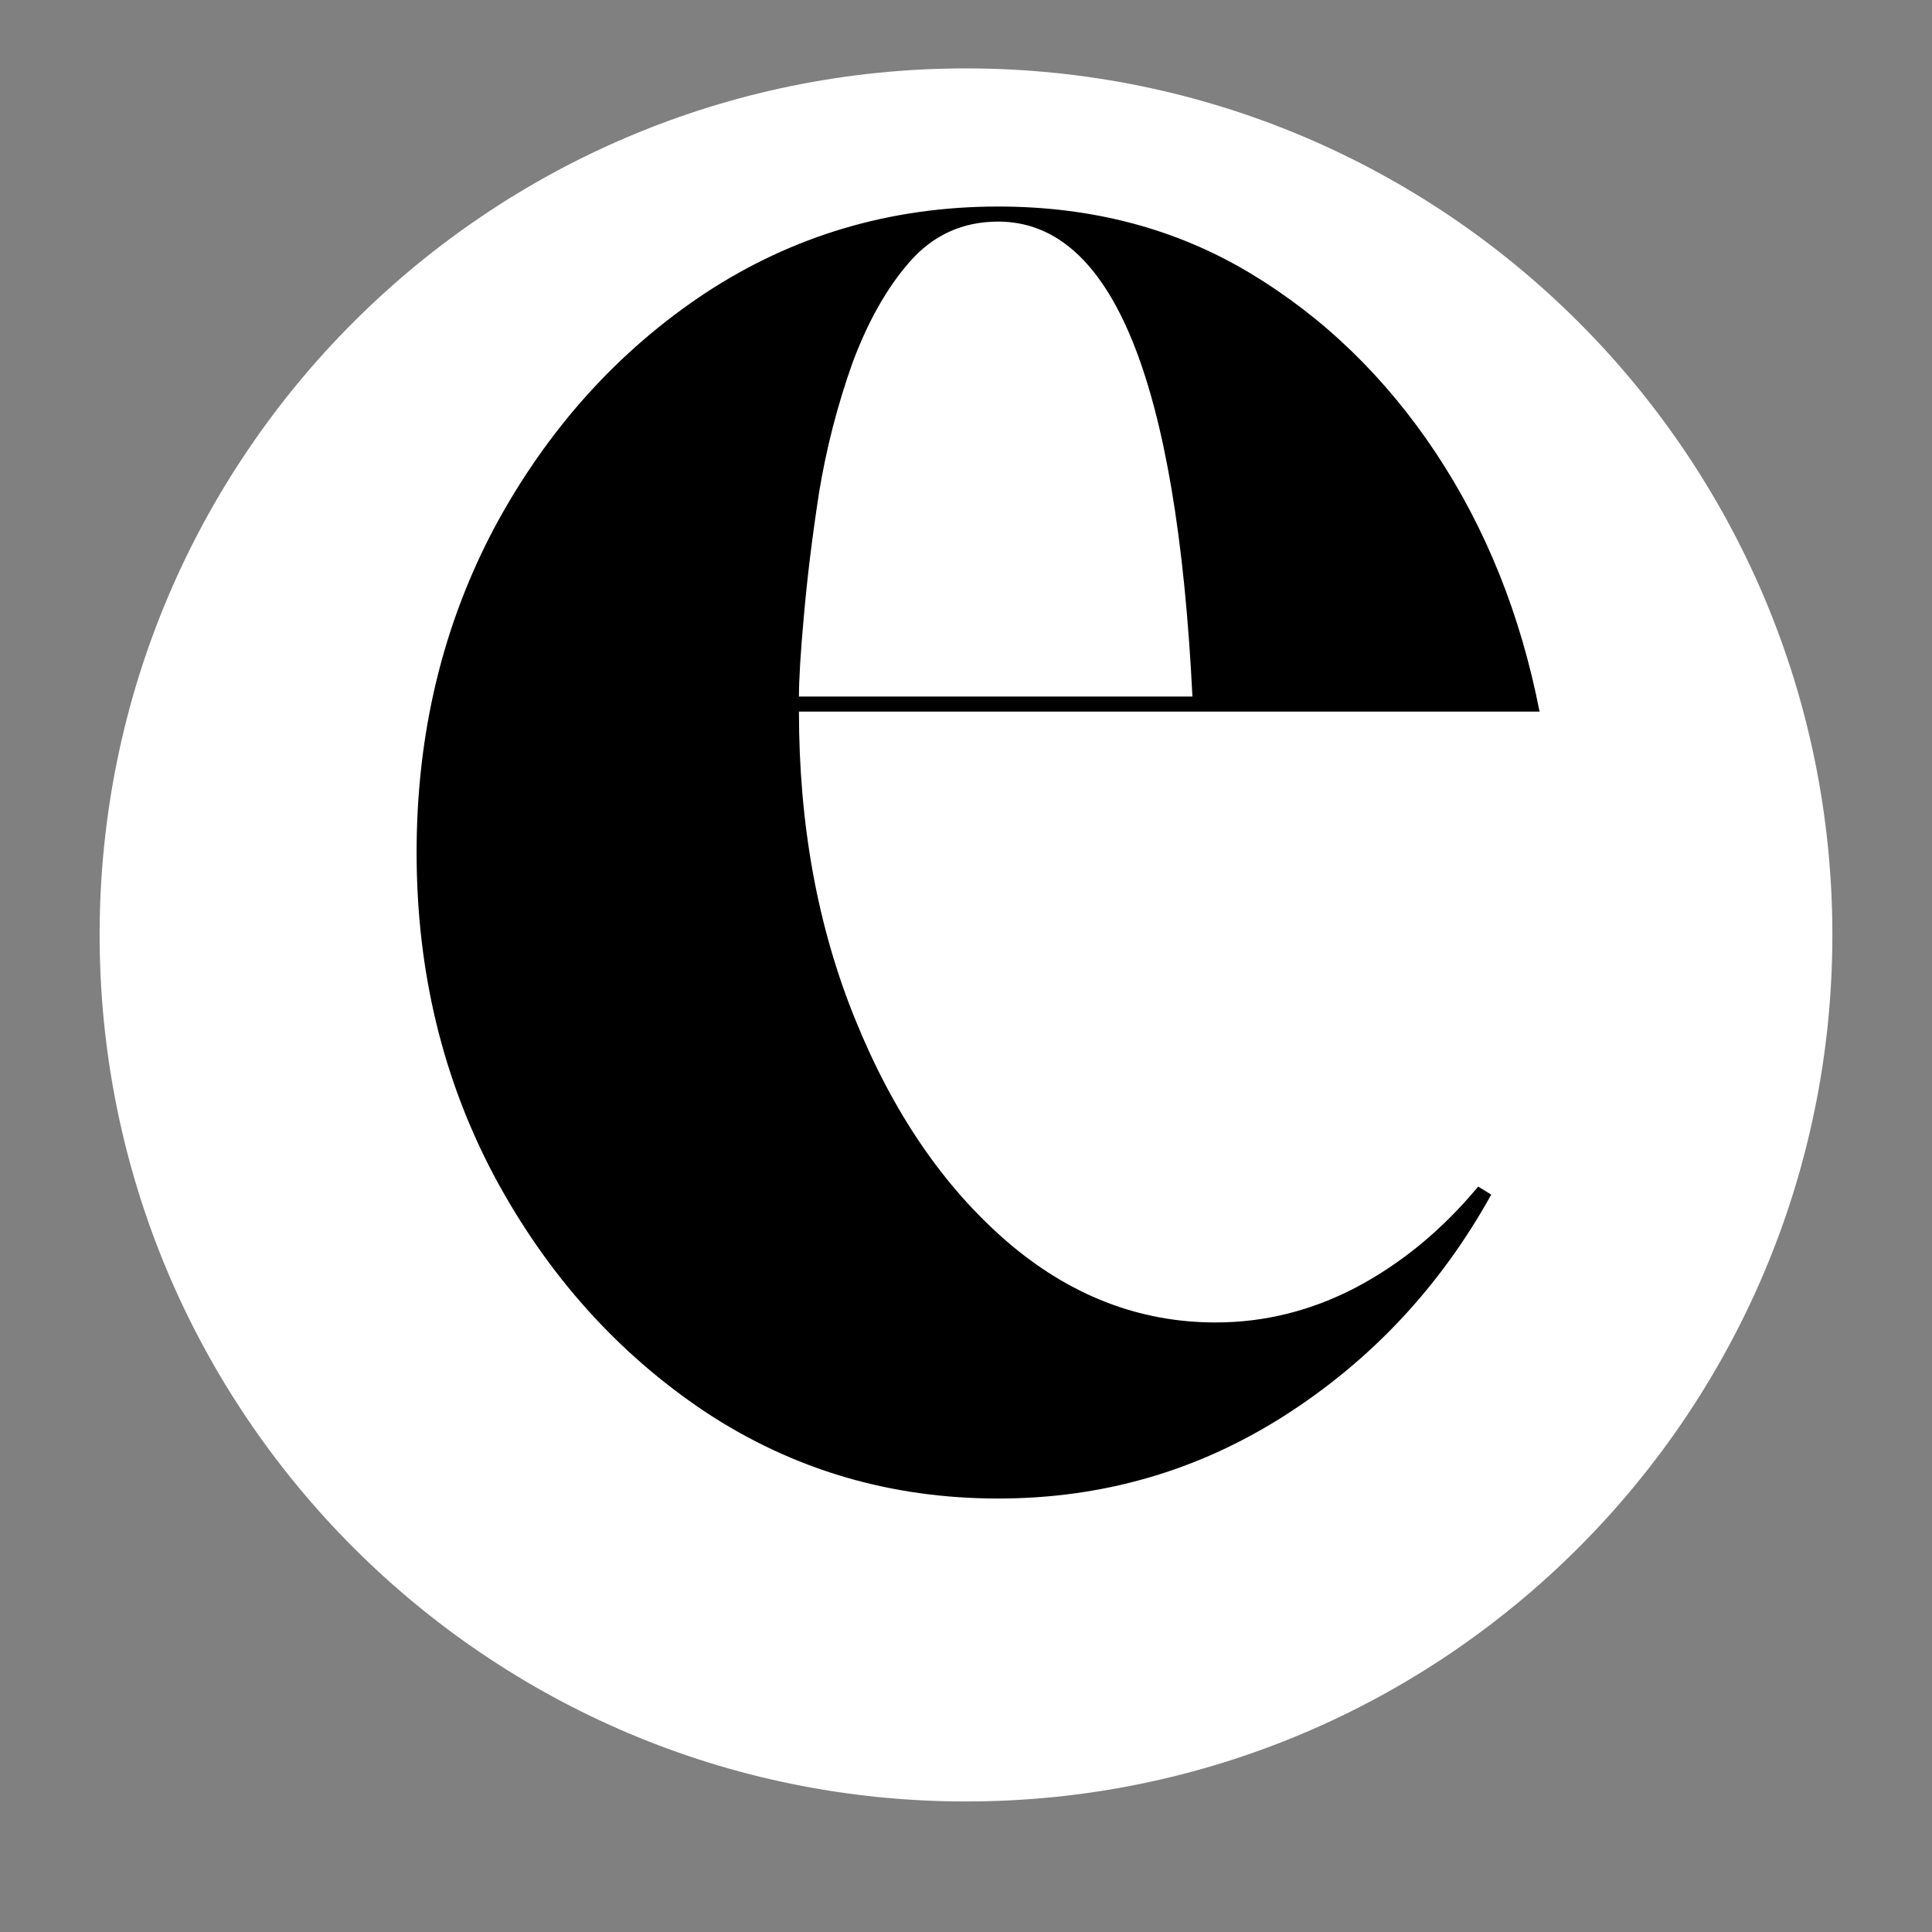 <svg version="1.0" preserveAspectRatio="xMidYMid meet" height="40" viewBox="0 0 30 30" zoomAndPan="magnify" width="40" xmlns:xlink="http://www.w3.org/1999/xlink" xmlns="http://www.w3.org/2000/svg"><rect x="0" y="0" width="30" height="30" fill="#808080" stroke="none"/><defs><g></g><clipPath id="813c0a34bc"><path clip-rule="nonzero" d="M 1.547 1.062 L 28.453 1.062 L 28.453 27.973 L 1.547 27.973 Z M 1.547 1.062"></path></clipPath><clipPath id="19f536a89c"><path clip-rule="nonzero" d="M 15 1.062 C 7.57 1.062 1.547 7.086 1.547 14.516 C 1.547 21.945 7.57 27.973 15 27.973 C 22.43 27.973 28.453 21.945 28.453 14.516 C 28.453 7.086 22.43 1.062 15 1.062 Z M 15 1.062"></path></clipPath></defs><g clip-path="url(#813c0a34bc)"><g clip-path="url(#19f536a89c)"><path fill-rule="nonzero" fill-opacity="1" d="M 1.547 1.062 L 28.453 1.062 L 28.453 27.973 L 1.547 27.973 Z M 1.547 1.062" fill="#ffffff"></path></g></g><g fill-opacity="1" fill="#000000"><g transform="translate(5.078, 23.066)"><g><path d="M 13.797 -2.531 C 14.555 -2.531 15.285 -2.711 15.984 -3.078 C 16.691 -3.453 17.32 -3.973 17.875 -4.641 L 18.078 -4.516 C 17.285 -3.086 16.211 -1.941 14.859 -1.078 C 13.516 -0.223 12.035 0.203 10.422 0.203 C 8.754 0.203 7.238 -0.242 5.875 -1.141 C 4.52 -2.047 3.43 -3.258 2.609 -4.781 C 1.797 -6.301 1.391 -7.984 1.391 -9.828 C 1.391 -11.68 1.797 -13.367 2.609 -14.891 C 3.43 -16.41 4.52 -17.617 5.875 -18.516 C 7.238 -19.41 8.754 -19.859 10.422 -19.859 C 11.879 -19.859 13.18 -19.516 14.328 -18.828 C 15.473 -18.141 16.438 -17.207 17.219 -16.031 C 18 -14.852 18.535 -13.516 18.828 -12.016 L 7.328 -12.016 C 7.328 -10.266 7.617 -8.672 8.203 -7.234 C 8.785 -5.797 9.566 -4.648 10.547 -3.797 C 11.523 -2.953 12.609 -2.531 13.797 -2.531 Z M 10.422 -19.625 C 9.867 -19.625 9.41 -19.414 9.047 -19 C 8.691 -18.594 8.395 -18.066 8.156 -17.422 C 7.926 -16.773 7.754 -16.109 7.641 -15.422 C 7.535 -14.734 7.457 -14.098 7.406 -13.516 C 7.352 -12.93 7.328 -12.508 7.328 -12.25 L 13.438 -12.25 C 13.195 -17.164 12.191 -19.625 10.422 -19.625 Z M 10.422 -19.625"></path></g></g></g></svg>
